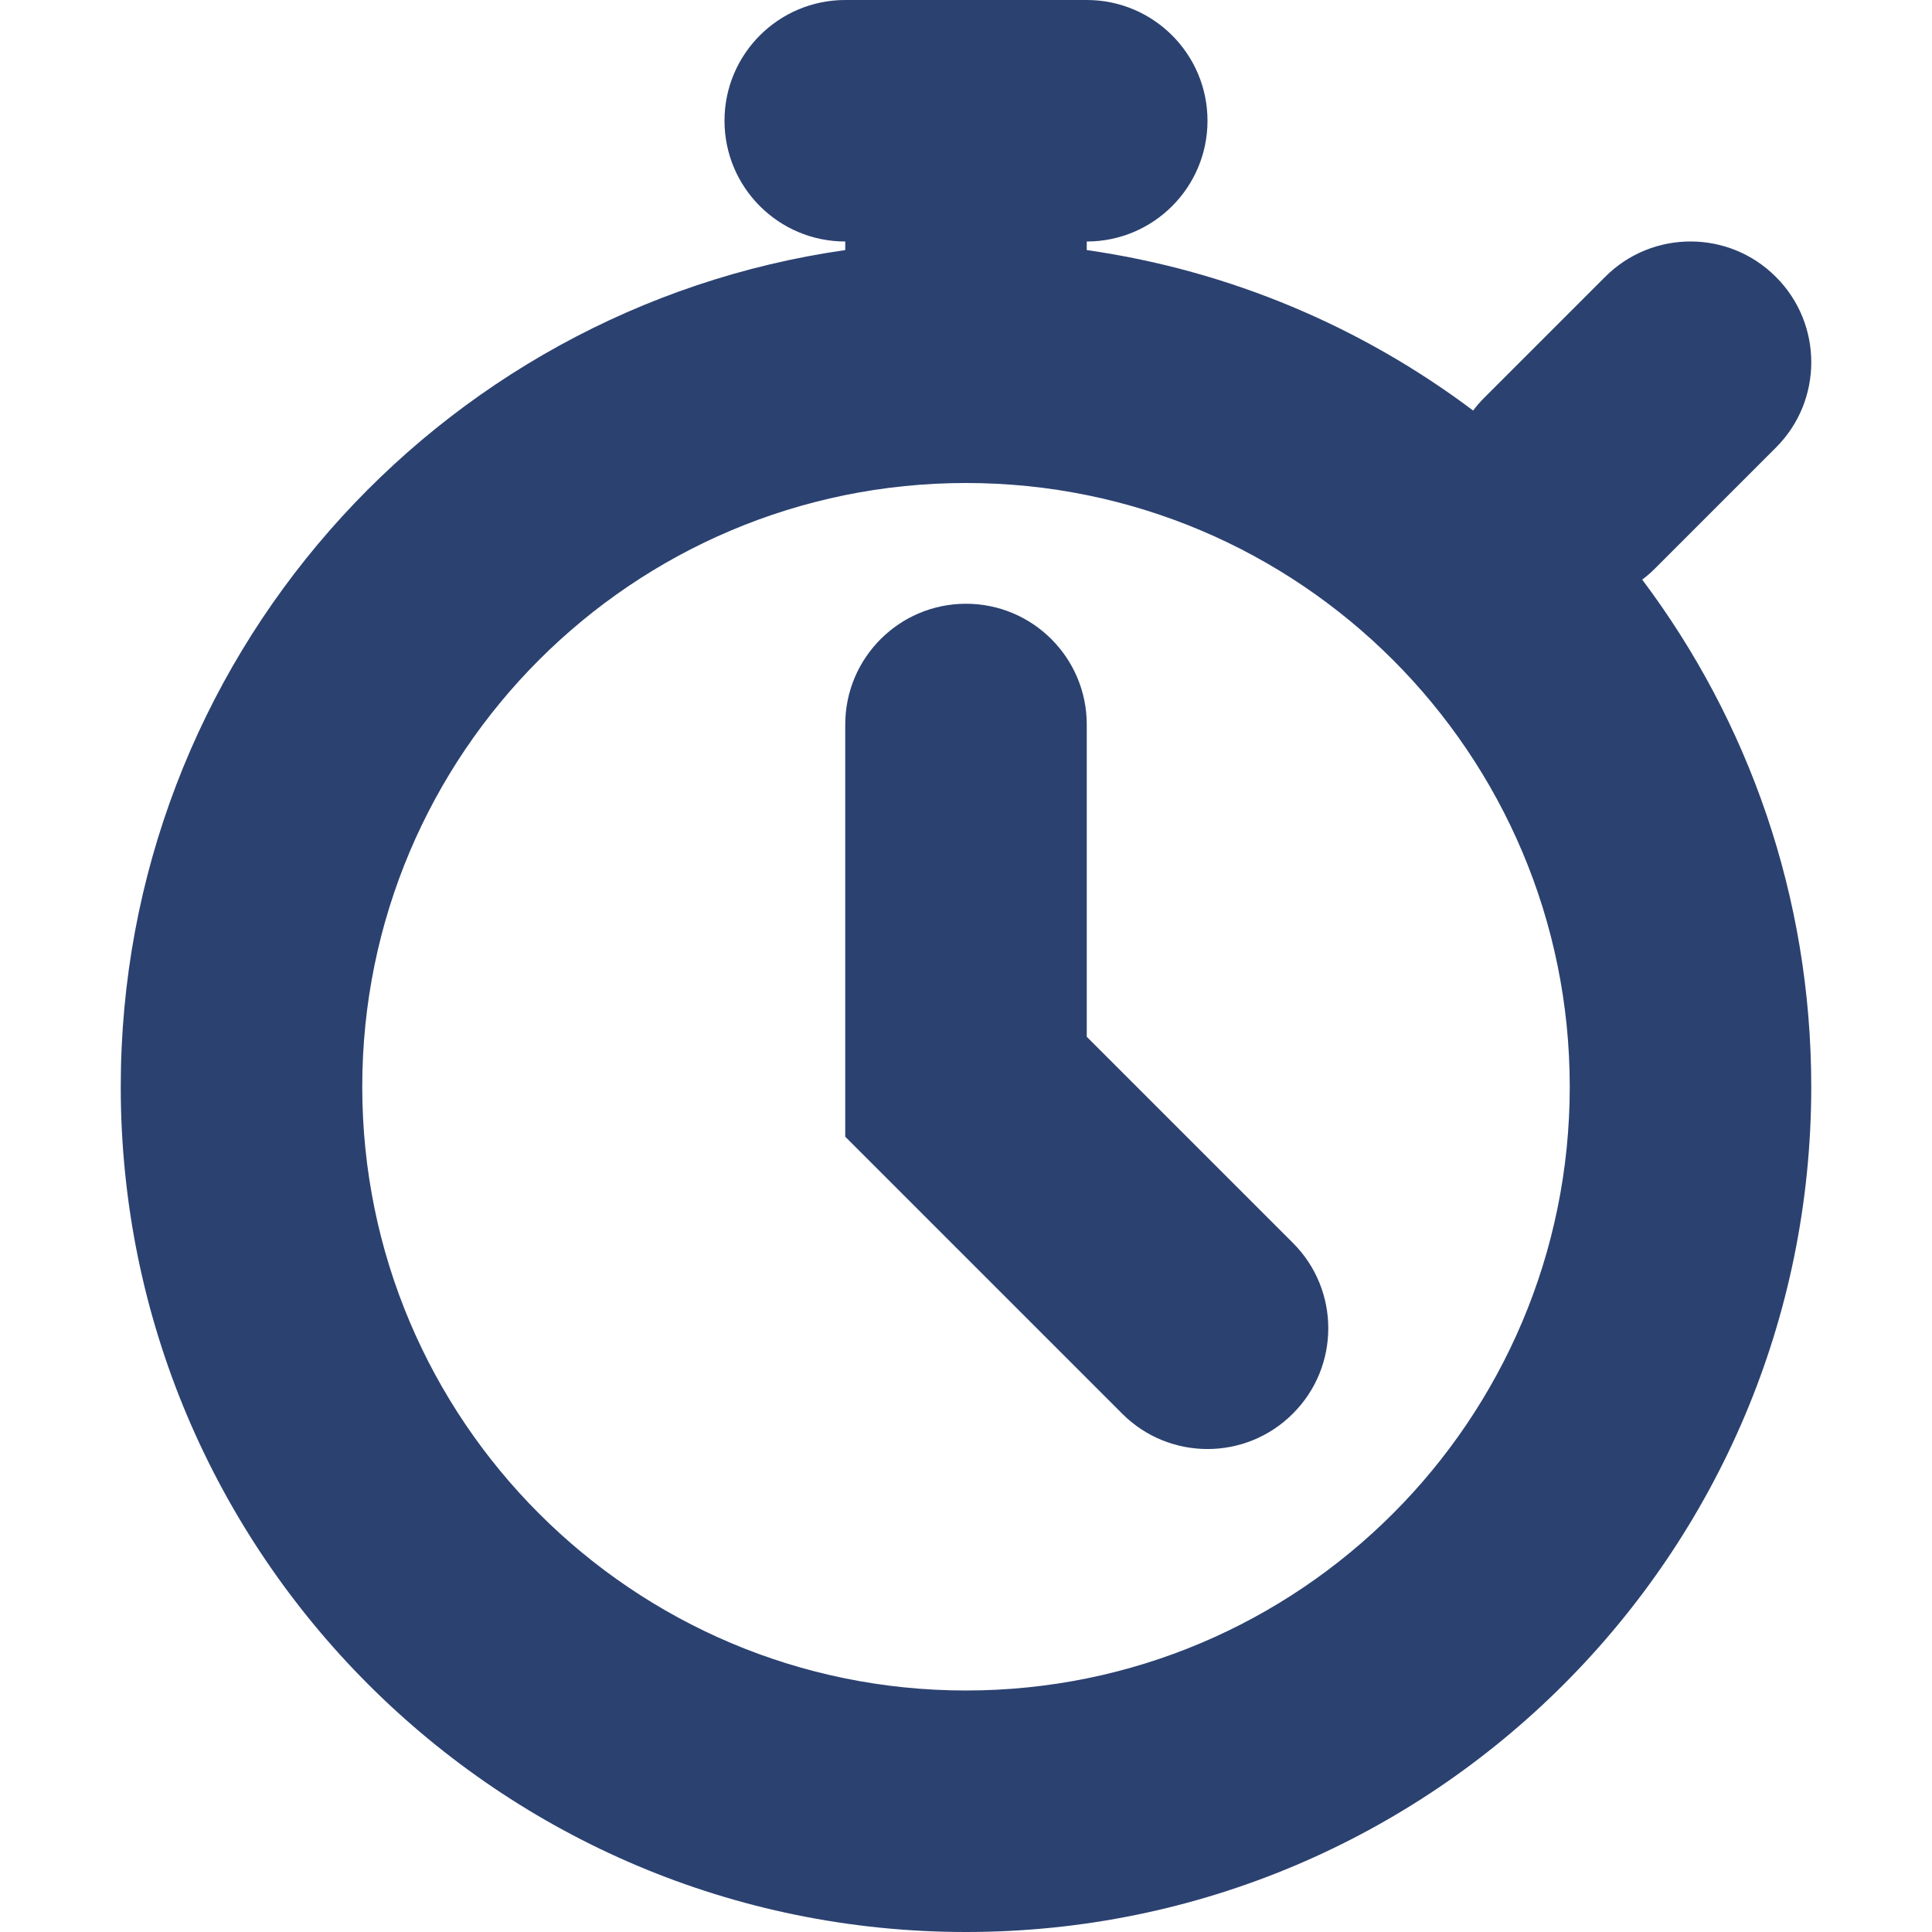 <!DOCTYPE svg PUBLIC "-//W3C//DTD SVG 1.1//EN" "http://www.w3.org/Graphics/SVG/1.1/DTD/svg11.dtd">
<!-- Uploaded to: SVG Repo, www.svgrepo.com, Transformed by: SVG Repo Mixer Tools -->
<svg width="800px" height="800px" viewBox="0 0 16 16" xmlns="http://www.w3.org/2000/svg" fill="#000000">
<g id="SVGRepo_bgCarrier" stroke-width="0"/>
<g id="SVGRepo_tracerCarrier" stroke-linecap="round" stroke-linejoin="round"/>
<g id="SVGRepo_iconCarrier"> <path fill="#2B4170" d="M9,0 C9.552,0 10,0.448 10,1 C10,1.552 9.552,2 9,2 L9,2.071 C10.189,2.241 11.282,2.71 12.2,3.4 C12.228,3.362 12.259,3.327 12.293,3.293 L13.293,2.293 C13.683,1.902 14.317,1.902 14.707,2.293 C15.098,2.683 15.098,3.317 14.707,3.707 L13.707,4.707 C13.673,4.741 13.638,4.772 13.6,4.8 C14.479,5.97 15,7.424 15,9 C15,12.866 11.866,16 8,16 C4.134,16 1,12.866 1,9 C1,5.474 3.608,2.556 7,2.071 L7,2 C6.448,2 6,1.552 6,1 C6,0.448 6.448,0 7,0 L9,0 Z M8,4 C5.239,4 3,6.239 3,9 C3,11.761 5.239,14 8,14 C10.761,14 13,11.761 13,9 C13,6.239 10.761,4 8,4 Z M8,5 C8.552,5 9,5.448 9,6 L9,8.586 L10.707,10.293 C11.098,10.683 11.098,11.317 10.707,11.707 C10.317,12.098 9.683,12.098 9.293,11.707 L7,9.414 L7,6 C7,5.448 7.448,5 8,5 Z"/> </g>
</svg>